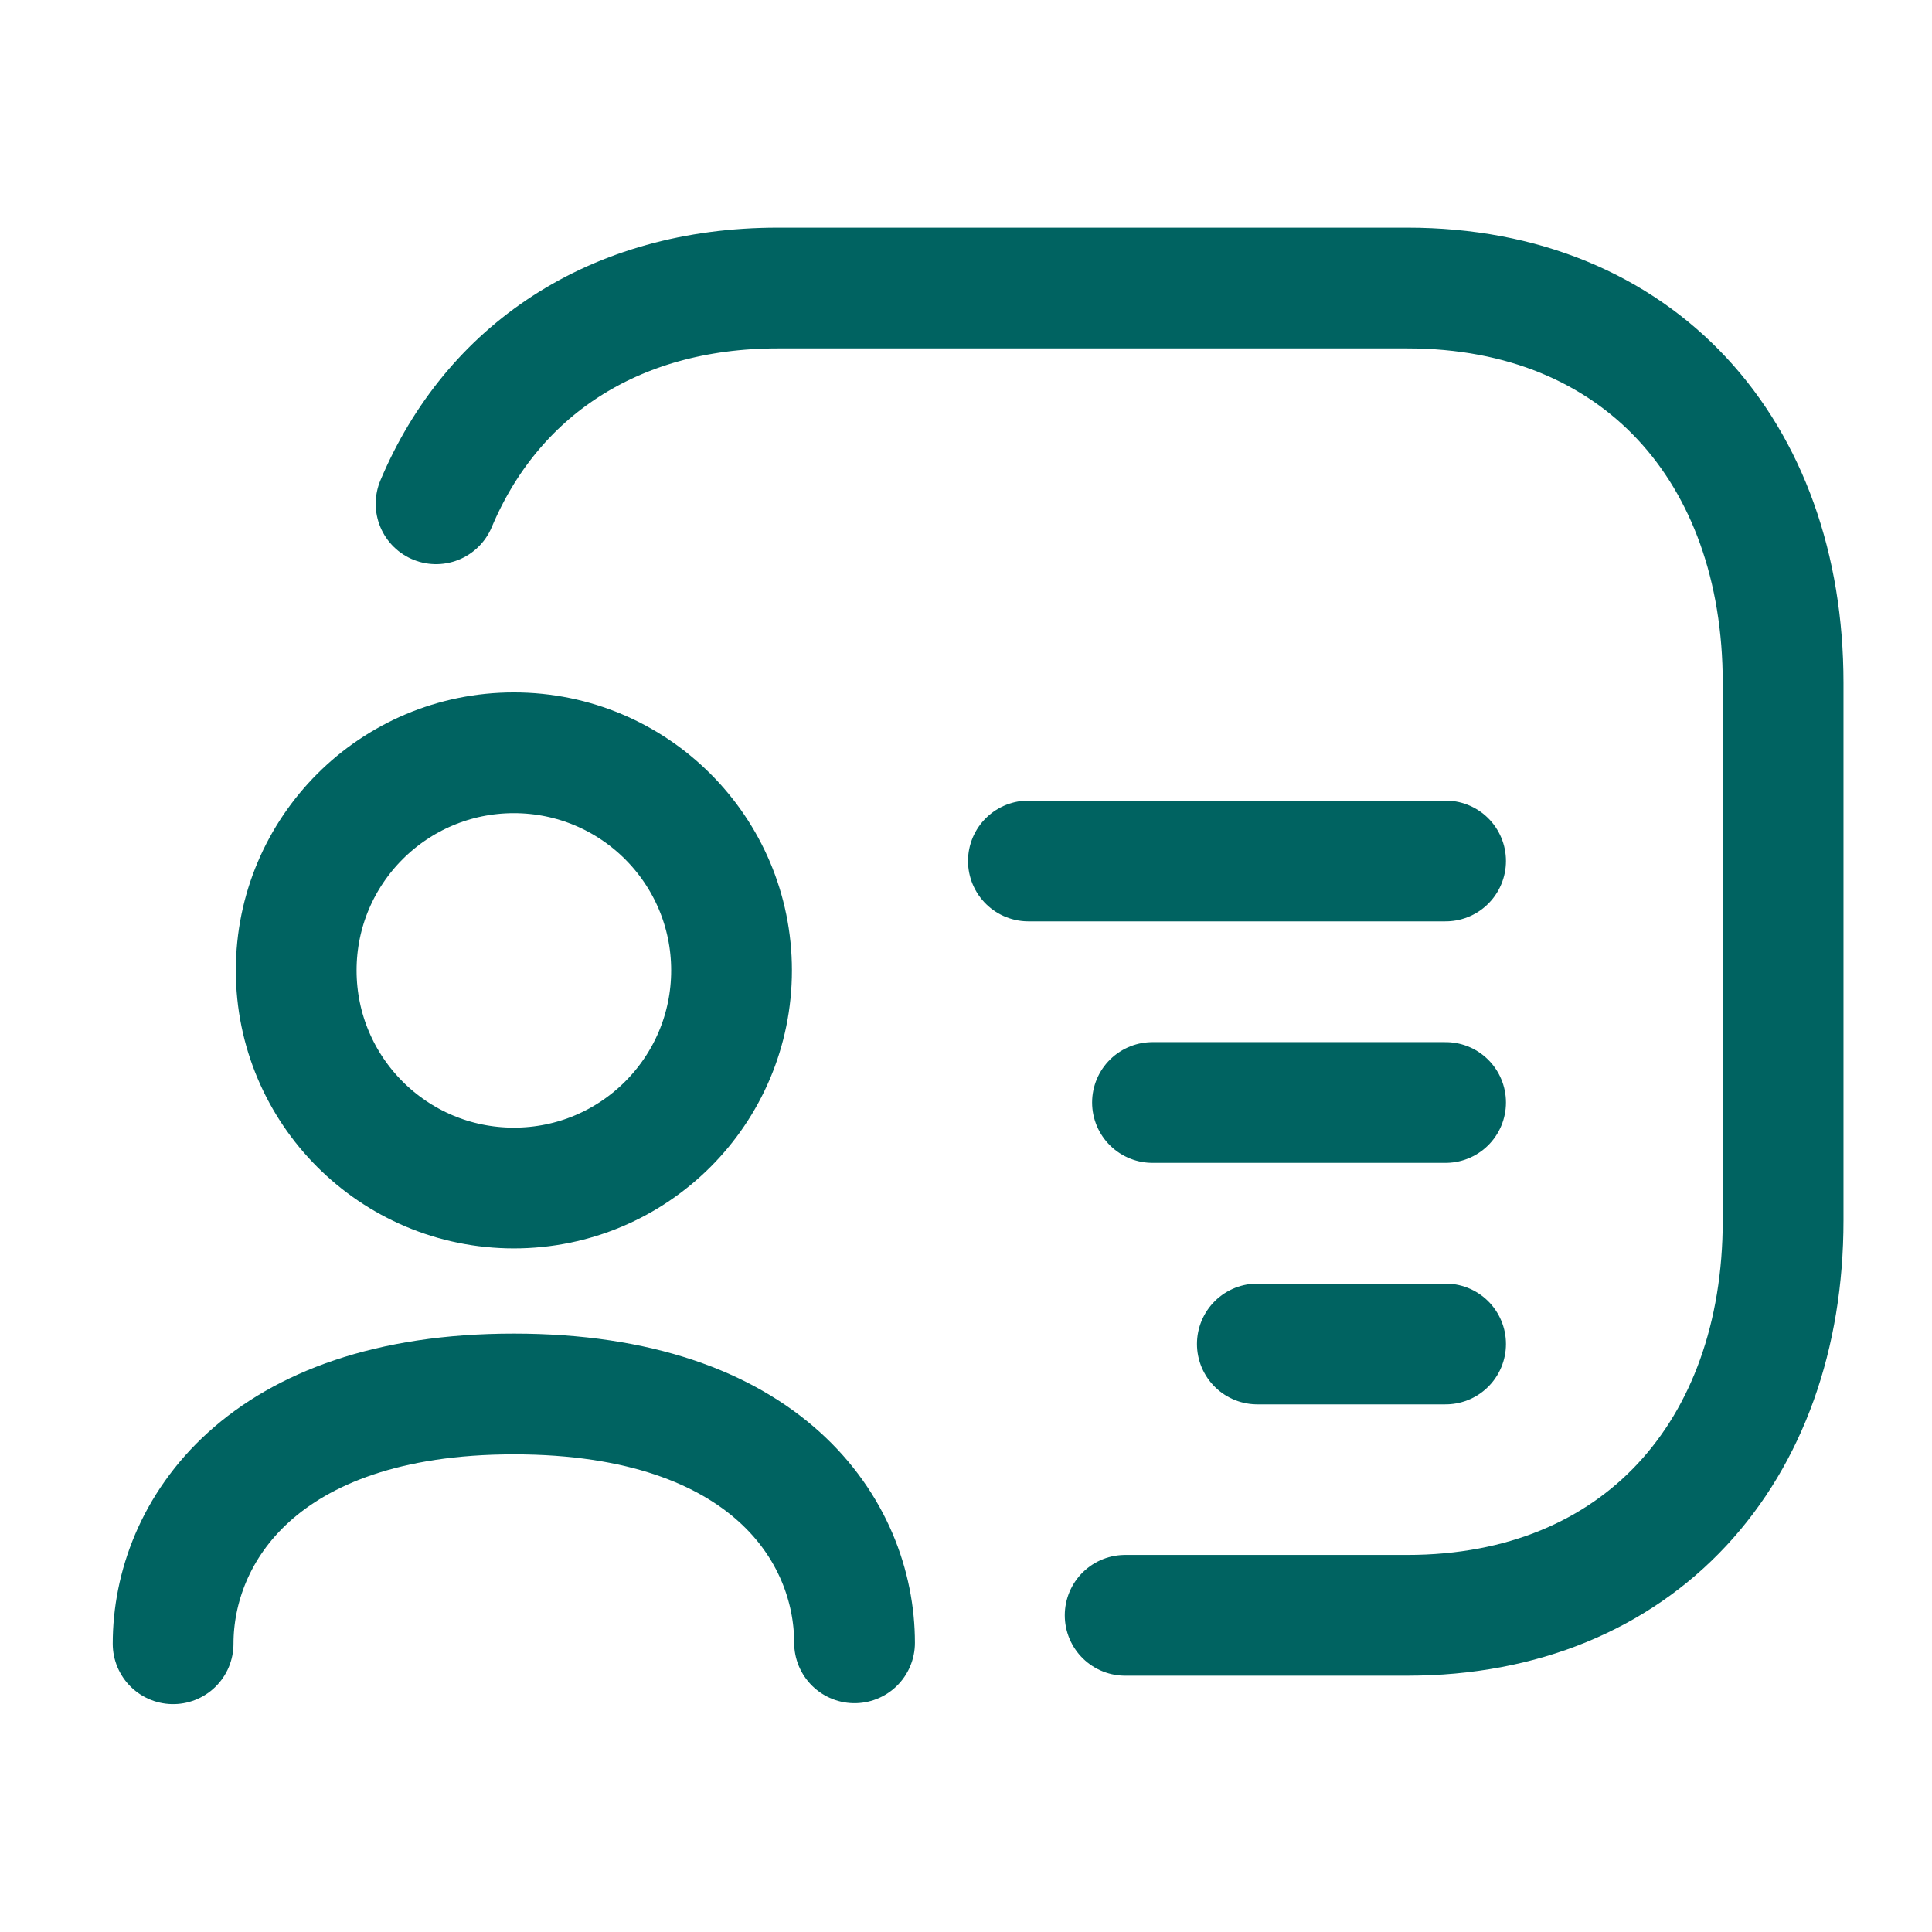 <svg width="48" height="48" viewBox="0 0 48 48" fill="none" xmlns="http://www.w3.org/2000/svg">
<path d="M27.954 40.132H34.962C40.72 40.132 44.301 36.069 44.301 30.32V16.966C44.301 11.217 40.72 7.156 34.964 7.156H19.323C15.223 7.156 12.216 9.23 10.834 12.516" stroke="#006361" stroke-width="3" stroke-linecap="round" stroke-linejoin="round"/>
<path d="M35.915 33.391H31.238" stroke="#006361" stroke-width="3" stroke-linecap="round" stroke-linejoin="round"/>
<path d="M35.915 27.391L28.633 27.391" stroke="#006361" stroke-width="3" stroke-linecap="round" stroke-linejoin="round"/>
<path d="M35.915 21.391L25.55 21.391" stroke="#006361" stroke-width="3" stroke-linecap="round" stroke-linejoin="round"/>
<path d="M4.301 40.838C4.301 38.075 6.482 34.633 12.766 34.633C19.052 34.633 21.231 38.049 21.231 40.815" stroke="#006361" stroke-width="3" stroke-linecap="round" stroke-linejoin="round"/>
<path fill-rule="evenodd" clip-rule="evenodd" d="M18.175 24.109C18.175 27.095 15.753 29.516 12.767 29.516C9.781 29.516 7.359 27.095 7.359 24.109C7.359 21.123 9.781 18.703 12.767 18.703C15.753 18.703 18.175 21.123 18.175 24.109Z" stroke="#006361" stroke-width="3" stroke-linecap="round" stroke-linejoin="round"/>
</svg>
